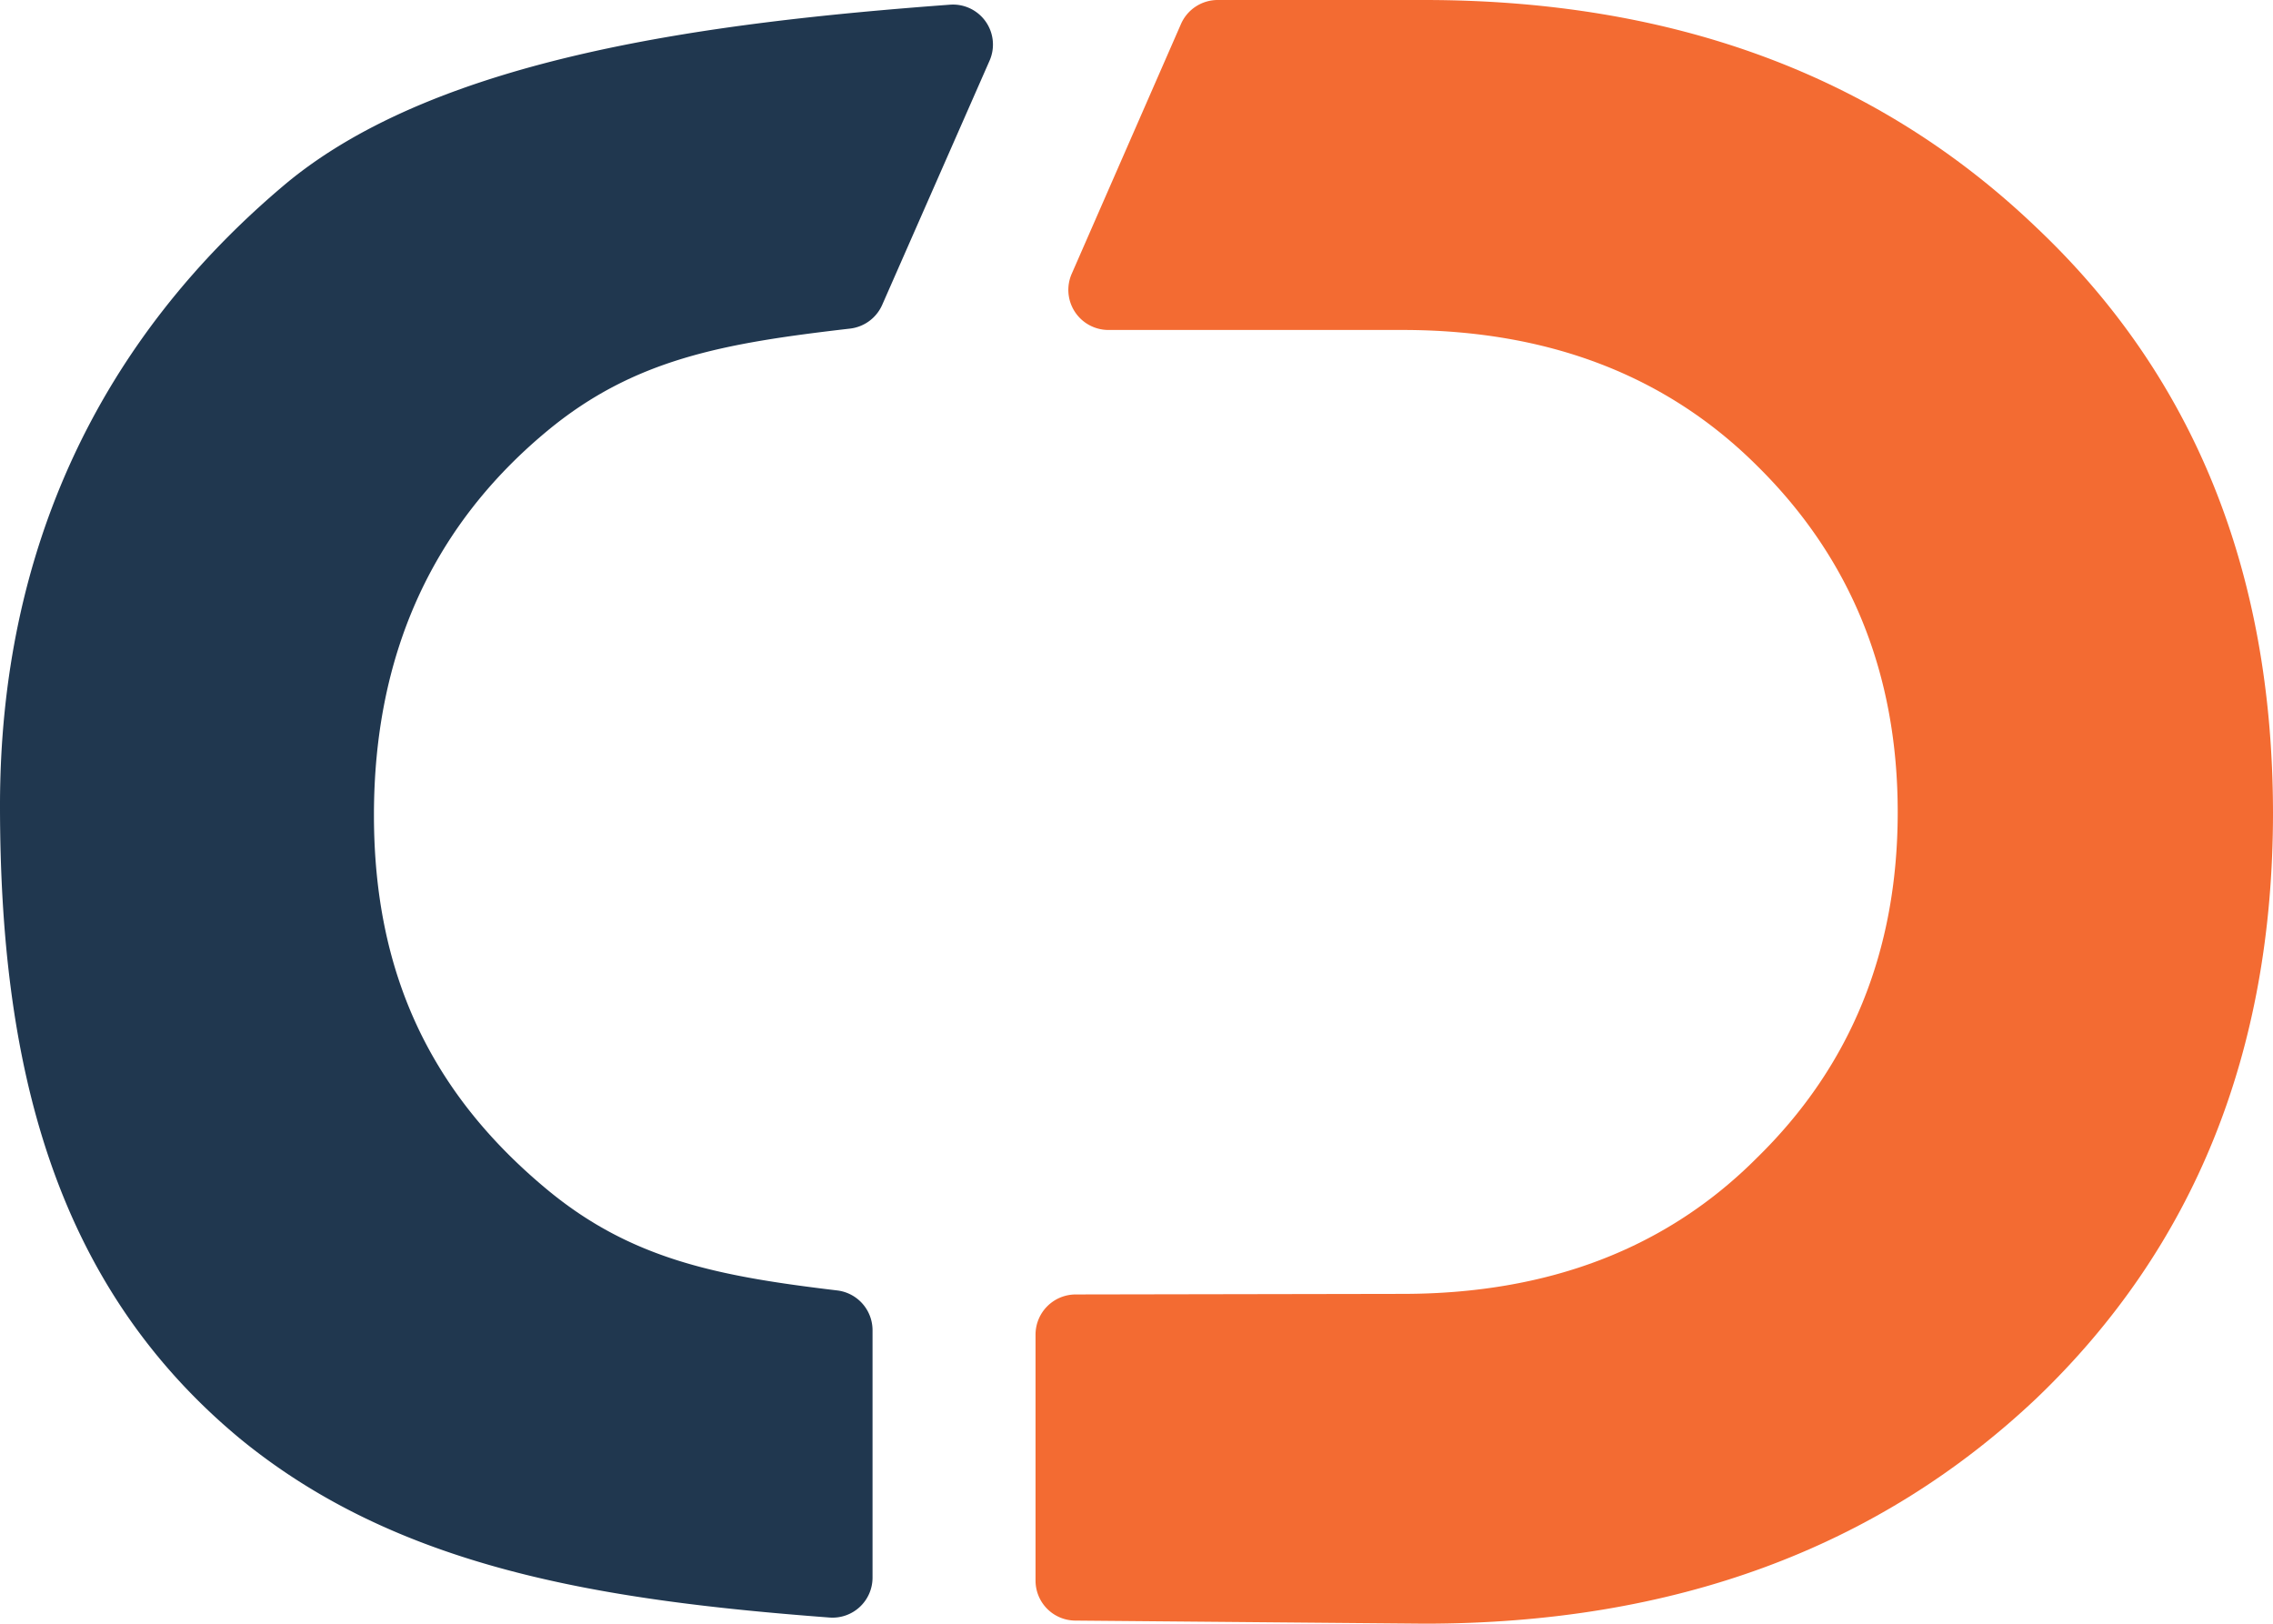 <svg xmlns="http://www.w3.org/2000/svg" viewBox="0 0 237.06 169.32"><defs><style>.cls-1{fill:#f36b32;}.cls-2{fill:#20374f;}</style></defs><g id="Layer_2" data-name="Layer 2"><g id="Слой_1" data-name="Слой 1"><path class="cls-1" d="M237.06,84.72q0,37.48-24.67,61.1-24.87,23.52-63.87,23.5L112.14,169a4.17,4.17,0,0,1-4.14-4.17V139.17a4.19,4.19,0,0,1,4.17-4.18l34.08-.06q22.86,0,37-14.2,14.66-14.34,14.67-36T183.29,48.61q-14.21-14.19-37-14.2H115.6a4.18,4.18,0,0,1-3.83-5.85L123.17,2.5A4.18,4.18,0,0,1,127,0h21.52q39.09,0,63.87,23.73Q237,47,237.06,84.72Z"/><path class="cls-2" d="M91,138.72a4.18,4.18,0,0,0-3.69-4.15C74.89,133.09,65.82,131.34,57,124c-12.12-10.08-18-22.55-18-39s5.88-29.92,18-40c9.13-7.6,18.53-9.21,31.63-10.73A4.19,4.19,0,0,0,92,31.81L103.2,6.34A4.17,4.17,0,0,0,99.06.49C74,2.35,45.9,5.94,30,19,10.46,35.3,0,57.25,0,84s5.46,49.78,25,66c16.4,13.46,37.34,16.86,61.5,18.68a4.17,4.17,0,0,0,4.5-4.16Z"/></g></g></svg>